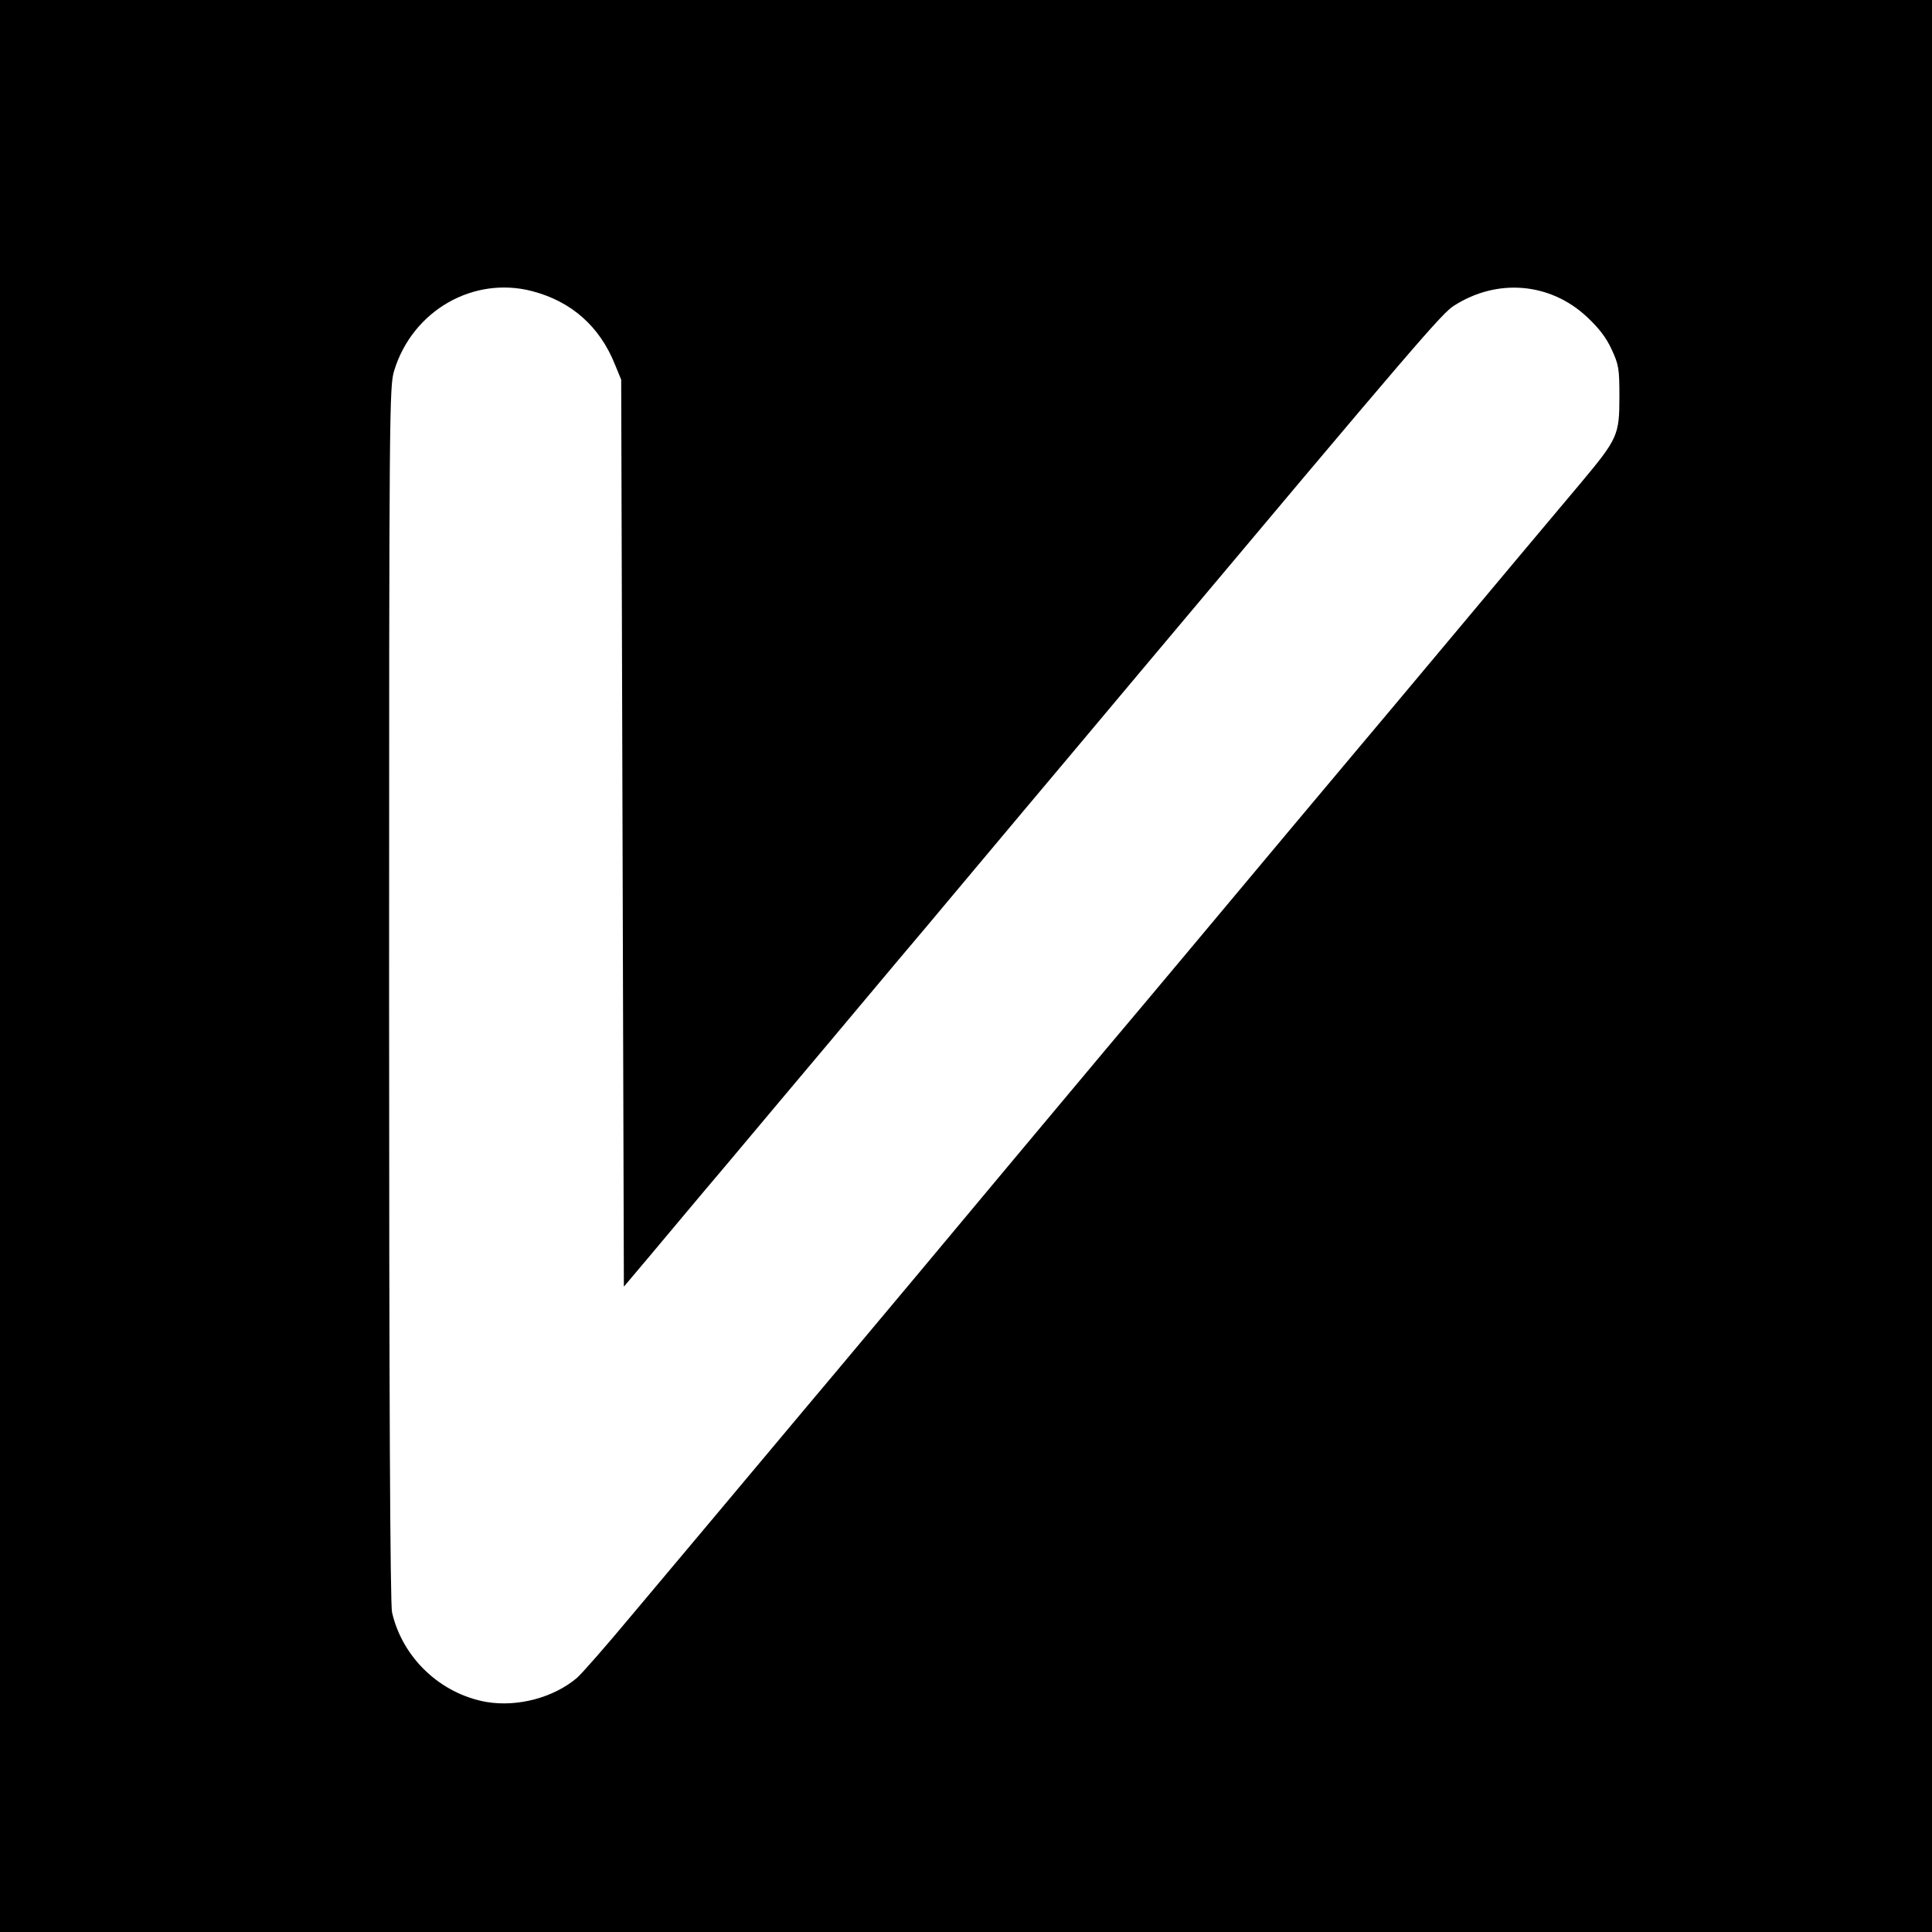 <?xml version="1.0" standalone="no"?>
<!DOCTYPE svg PUBLIC "-//W3C//DTD SVG 20010904//EN"
 "http://www.w3.org/TR/2001/REC-SVG-20010904/DTD/svg10.dtd">
<svg version="1.0" xmlns="http://www.w3.org/2000/svg"
 width="720pt" height="720pt" viewBox="0 0 720 720"
 preserveAspectRatio="xMidYMid meet">
<g transform="translate(0,720) scale(0.1,-0.1)"
fill="#000000" stroke="none">
<path d="M0 3600 l0 -3600 3600 0 3600 0 0 3600 0 3600 -3600 0 -3600 0 0
-3600z m1983 2515 c146 -38 252 -131 309 -274 l23 -56 5 -1690 5 -1690 97 115
c53 63 183 219 290 345 106 127 274 326 373 444 99 118 218 260 265 316 47 55
140 166 206 245 67 80 186 222 265 316 79 94 270 321 424 505 1042 1241 1129
1342 1174 1370 161 103 358 86 495 -42 44 -41 72 -77 92 -121 27 -58 29 -72
29 -178 0 -141 -6 -155 -144 -320 -53 -63 -157 -187 -231 -275 -74 -88 -215
-257 -314 -375 -99 -118 -225 -269 -281 -335 -107 -127 -344 -410 -641 -765
-99 -118 -231 -276 -294 -350 -62 -74 -224 -268 -360 -430 -245 -294 -473
-566 -665 -795 -56 -66 -161 -192 -235 -280 -74 -88 -181 -216 -239 -285 -58
-69 -183 -218 -278 -331 -95 -114 -187 -219 -204 -233 -87 -73 -220 -108 -335
-89 -172 30 -314 164 -353 334 -7 29 -11 817 -11 2306 0 2192 1 2263 19 2322
69 224 295 353 514 296z"/>
</g>
</svg>
